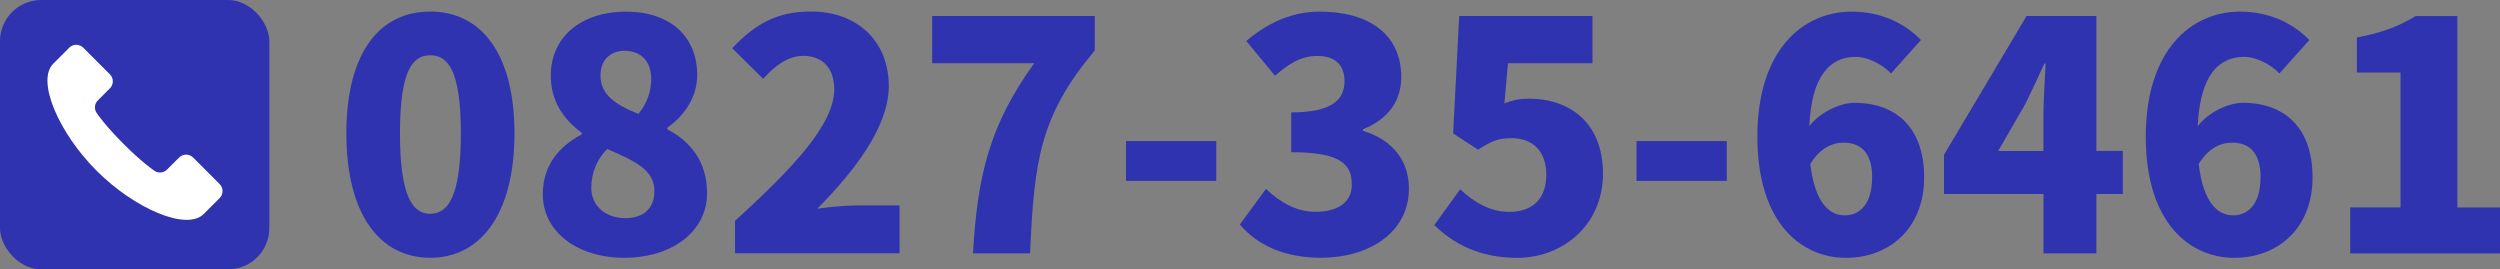 <?xml version="1.0" encoding="UTF-8"?><svg id="_レイヤー_2" xmlns="http://www.w3.org/2000/svg" viewBox="0 0 397.84 42.86"><rect x="0" y="0" width="397.84" height="42.86" fill="#808080" stroke="none"/><defs><style>.cls-1{fill:#fff;}.cls-2{fill:#2f33af;}</style></defs><g id="_レイヤー_1-2"><path class="cls-2" d="m55.12,21.23c0-12.99,5.38-19.39,13.35-19.39s13.4,6.5,13.4,19.39-5.43,19.79-13.4,19.79-13.35-6.8-13.35-19.79Zm18.22,0c0-10.3-2.18-12.43-4.87-12.43s-4.82,2.13-4.82,12.43,2.13,12.79,4.82,12.79,4.87-2.44,4.87-12.79Z"/><path class="cls-2" d="m86.38,30.92c0-4.72,2.69-7.66,6.19-9.54v-.25c-2.94-2.18-4.92-5.08-4.92-9.08,0-6.29,4.97-10.2,11.98-10.2s11.32,3.96,11.32,10.1c0,3.6-2.18,6.6-4.77,8.37v.25c3.6,1.88,6.34,5.02,6.34,10.2,0,5.84-5.28,10.25-13.2,10.25-7.41,0-12.94-4.11-12.94-10.1Zm17.76-.51c0-3.3-2.89-4.72-7.51-6.7-1.52,1.47-2.54,3.76-2.54,6.14,0,3.1,2.49,4.87,5.43,4.87,2.59,0,4.62-1.32,4.62-4.31Zm-.51-17.86c0-2.74-1.57-4.47-4.26-4.47-2.03,0-3.81,1.27-3.81,3.96,0,2.99,2.33,4.62,6.04,6.09,1.42-1.73,2.03-3.65,2.03-5.58Z"/><path class="cls-2" d="m116.98,35.13c9.44-8.58,15.78-15.43,15.78-20.91,0-3.45-1.93-5.33-4.92-5.33-2.59,0-4.62,1.73-6.4,3.65l-4.92-4.87c3.71-3.91,7.16-5.84,12.54-5.84,7.31,0,12.38,4.67,12.38,11.88,0,6.5-5.58,13.65-11.37,19.49,1.88-.25,4.47-.51,6.14-.51h6.95v7.61h-26.19v-5.18Z"/><path class="cls-2" d="m164.58,10.06h-16.24V2.55h25.88v5.48c-8.73,10.4-9.64,17.51-10.3,32.28h-9.08c.71-12.43,2.64-20.4,9.74-30.25Z"/><path class="cls-2" d="m179.19,22.45h14.36v6.34h-14.36v-6.34Z"/><path class="cls-2" d="m197.3,35.74l4.16-5.68c2.28,2.18,4.92,3.65,7.87,3.65,3.5,0,5.79-1.47,5.79-4.31,0-3.25-1.73-5.18-9.64-5.18v-6.34c6.45,0,8.48-1.98,8.48-4.97,0-2.59-1.52-4.01-4.31-4.01-2.54,0-4.47,1.17-6.75,3.15l-4.57-5.53c3.5-2.94,7.26-4.67,11.72-4.67,7.82,0,12.94,3.65,12.94,10.4,0,3.76-2.03,6.7-6.09,8.32v.25c4.21,1.27,7.31,4.31,7.31,9.19,0,7.05-6.45,11.01-13.96,11.01-5.99,0-10.2-2.08-12.94-5.28Z"/><path class="cls-2" d="m228.26,35.8l4.11-5.68c2.13,2.03,4.77,3.6,7.76,3.6,3.65,0,5.94-1.98,5.94-5.89s-2.28-5.84-5.53-5.84c-2.08,0-3.1.41-5.33,1.83l-3.96-2.59.96-18.68h21.21v7.51h-13.45l-.56,6.4c1.37-.56,2.49-.76,3.91-.76,6.39,0,11.77,3.76,11.77,11.93s-6.39,13.4-13.65,13.4c-6.04,0-10.2-2.28-13.2-5.23Z"/><path class="cls-2" d="m260.43,22.45h14.36v6.34h-14.36v-6.34Z"/><path class="cls-2" d="m300.92,11.69c-1.22-1.32-3.55-2.64-5.63-2.64-3.91,0-7,2.79-7.36,11.01,1.88-2.39,5.08-3.7,7.21-3.7,6.29,0,11.06,3.65,11.06,11.88s-5.68,12.79-12.43,12.79c-7.11,0-14.11-5.53-14.11-19.29s7.21-19.89,15.02-19.89c4.97,0,8.63,2.08,11.01,4.52l-4.77,5.33Zm-2.99,16.54c0-4.16-2.03-5.53-4.52-5.53-1.88,0-3.81.91-5.33,3.4.76,6.29,3.1,8.17,5.48,8.17s4.36-1.78,4.36-6.04Z"/><path class="cls-2" d="m337.82,30.87h-4.21v9.44h-8.42v-9.44h-15.83v-6.24l13.14-22.08h11.11v21.47h4.21v6.85Zm-12.64-6.85v-5.53c0-2.39.25-5.99.35-8.37h-.2c-.96,2.13-1.98,4.31-3.04,6.45l-4.31,7.46h7.21Z"/><path class="cls-2" d="m362.73,11.69c-1.22-1.32-3.55-2.64-5.63-2.64-3.91,0-7,2.79-7.36,11.01,1.88-2.39,5.08-3.7,7.21-3.7,6.29,0,11.06,3.65,11.06,11.88s-5.68,12.79-12.43,12.79c-7.11,0-14.11-5.53-14.11-19.29s7.21-19.89,15.02-19.89c4.97,0,8.63,2.08,11.01,4.52l-4.77,5.33Zm-2.99,16.54c0-4.16-2.03-5.53-4.52-5.53-1.88,0-3.81.91-5.33,3.4.76,6.29,3.1,8.17,5.48,8.17s4.36-1.78,4.36-6.04Z"/><path class="cls-2" d="m373.99,33h8.02V11.54h-6.95v-5.58c4.06-.76,6.7-1.78,9.34-3.4h6.65v30.45h6.8v7.31h-23.85v-7.31Z"/><rect class="cls-2" y="0" width="42.86" height="42.86" rx="6.56" ry="6.56"/><path class="cls-1" d="m30.73,25.07c-.61-.62-1.61-.62-2.23,0l-1.92,1.92c-.56.56-1.45.62-2.08.13,0,0-1.84-1.21-4.84-4.22-3-3-4.22-4.84-4.22-4.84-.49-.63-.43-1.52.13-2.08l1.92-1.92c.62-.62.62-1.61,0-2.23l-4.24-4.24c-.62-.62-1.61-.62-2.23,0-.01.01-.23.23-2.55,2.55-2.71,2.71.87,11,6.9,17.03,6.03,6.03,14.32,9.61,17.03,6.9,2.32-2.33,2.54-2.54,2.55-2.55.62-.62.62-1.61,0-2.23l-4.23-4.24Z"/></g></svg>